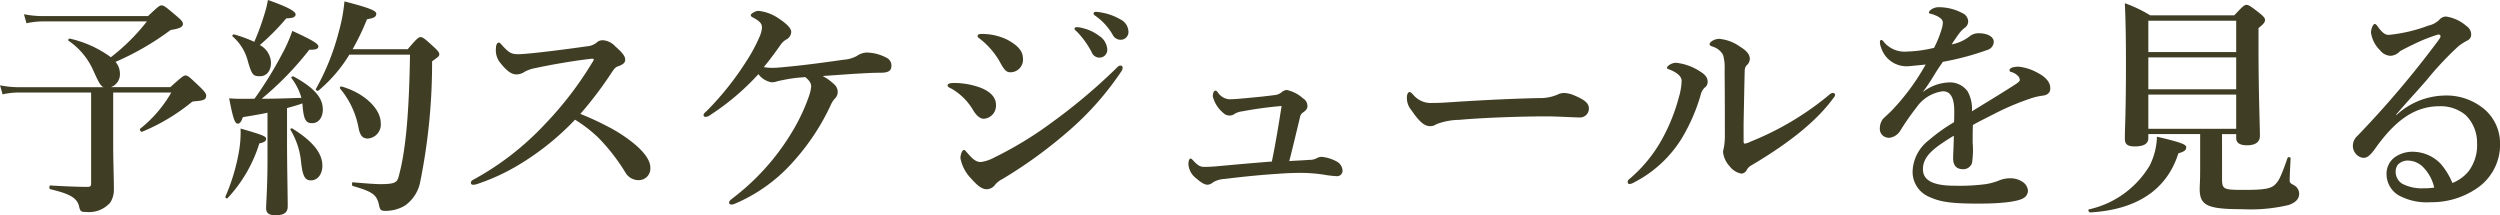 <svg xmlns="http://www.w3.org/2000/svg" width="225.876" height="19.445" viewBox="0 0 225.876 19.445"><path d="M11.214-9.765A1.238,1.238,0,0,0,12.033-11a1.646,1.646,0,0,0-.4-1.05,24.639,24.639,0,0,0,4.977-2.877c.945-.147,1.113-.315,1.113-.567,0-.168-.126-.315-.567-.693-.987-.84-1.155-.966-1.365-.966-.168,0-.336.126-1.218.966H5.04a8.71,8.71,0,0,1-1.68-.168l.231.819a6.7,6.7,0,0,1,1.47-.168h9.408a18.229,18.229,0,0,1-3.255,3.234,10,10,0,0,0-3.7-1.68c-.105-.021-.21.126-.126.189a6.378,6.378,0,0,1,2.247,2.709c.483,1.071.651,1.386.924,1.491H2.877A8.71,8.71,0,0,1,1.2-9.933l.231.819a6.529,6.529,0,0,1,1.449-.168H9.429v8.19c0,.273-.063.336-.336.336-1.008,0-2.226-.063-3.36-.126-.1,0-.1.315,0,.336C7.35-.168,8.148.189,8.337.987c.105.483.189.525.651.525a2.552,2.552,0,0,0,2.163-.84,2.142,2.142,0,0,0,.336-1.218c0-1.134-.063-2.457-.063-4.074V-9.282h5.25A11.506,11.506,0,0,1,13.86-6.006c-.084.063.063.315.168.273A17.684,17.684,0,0,0,18.375-8.3c.21-.168.21-.168.42-.189.861-.063,1.029-.168,1.029-.525,0-.168-.126-.336-.546-.756-.966-.924-1.113-1.05-1.323-1.05-.168,0-.336.126-1.365,1.05Zm11.8,1.05c-.378,0-.567,0-1.113-.042.357,1.869.525,2.289.777,2.289.189,0,.315-.168.462-.588.777-.126,1.533-.252,2.226-.4V-3.4c0,2.73-.126,4.116-.126,4.557,0,.483.294.651.84.651.756,0,1.113-.231,1.113-.8,0-.924-.063-3.738-.063-5.985v-2.9c.462-.126.924-.252,1.386-.42l.021.231c.105,1.386.378,1.554.882,1.554.546,0,.945-.5.945-1.239,0-1.071-.8-1.974-2.646-2.982-.084-.042-.252.063-.189.147a5.306,5.306,0,0,1,.9,1.785c-1.2.042-2.394.084-3.591.084a28.146,28.146,0,0,0,4.305-4.431c.63.021.819-.1.819-.294,0-.252-.567-.588-2.352-1.407a13.725,13.725,0,0,1-.966,2.163,33.774,33.774,0,0,1-2.457,3.969ZM38.241-12.7c-.084,5.418-.4,8.757-1.029,11.025-.147.525-.336.672-1.7.672-.273,0-1.05-.042-2.436-.168-.1,0-.1.315,0,.336,1.722.5,2.142.756,2.352,1.659.1.525.189.588.609.588A3.4,3.4,0,0,0,37.8.924a3.4,3.4,0,0,0,1.344-2.037A54.036,54.036,0,0,0,40.236-12.1c.588-.42.651-.483.651-.63,0-.168-.126-.336-.5-.672-.819-.756-.987-.882-1.2-.882-.168,0-.336.126-1.155,1.092H33.054a21.617,21.617,0,0,0,1.3-2.709c.63-.105.84-.21.84-.5,0-.252-.5-.5-2.877-1.113a15.025,15.025,0,0,1-.5,2.709A21.577,21.577,0,0,1,29.736-9.6c-.063.084.147.21.231.147A13.008,13.008,0,0,0,32.76-12.7ZM24.171-13.86a11.766,11.766,0,0,0-1.827-.672c-.1-.021-.21.126-.126.189A4.38,4.38,0,0,1,23.6-12.075c.357,1.2.462,1.323,1.092,1.323.588,0,.987-.483.987-1.218a1.872,1.872,0,0,0-1.008-1.6,20.786,20.786,0,0,0,2.394-2.415c.609,0,.84-.126.84-.357,0-.294-.84-.714-2.5-1.3a9.283,9.283,0,0,1-.315,1.281A21.942,21.942,0,0,1,24.171-13.86ZM35.6-6.51c0-1.344-1.554-2.751-3.549-3.318a.124.124,0,0,0-.126.189A7.735,7.735,0,0,1,33.6-6.048c.147.714.4.924.84.924A1.268,1.268,0,0,0,35.6-6.51ZM30.324-2.667c0-1.113-.84-2.2-2.709-3.36-.084-.063-.231.042-.168.126a6.831,6.831,0,0,1,.945,2.835c.147,1.407.378,1.722.9,1.722C29.9-1.344,30.324-1.911,30.324-2.667ZM25.242-5.082c0-.231-.189-.336-2.31-.945a9.908,9.908,0,0,1-.168,2.2,17.748,17.748,0,0,1-1.2,3.948.13.13,0,0,0,.189.147,12.731,12.731,0,0,0,2.877-4.956C25.053-4.767,25.242-4.893,25.242-5.082ZM53.634-7.35a34.366,34.366,0,0,0,2.856-3.78c.189-.273.315-.441.5-.5.63-.21.693-.42.693-.63,0-.294-.252-.63-.882-1.176a1.672,1.672,0,0,0-1.113-.567.791.791,0,0,0-.609.231,1.565,1.565,0,0,1-.84.315c-1.491.21-2.9.4-4.62.588-.819.084-1.344.126-1.6.126-.63,0-.861-.147-1.449-.8-.147-.168-.231-.252-.294-.252-.126,0-.273.147-.273.546a1.8,1.8,0,0,0,.441,1.344c.588.735,1.008.987,1.407.987a1.266,1.266,0,0,0,.735-.231,3.126,3.126,0,0,1,.966-.336c1.659-.357,3.549-.672,5.019-.84.21-.021.273,0,.273.063a.649.649,0,0,1-.126.252,31.431,31.431,0,0,1-4.263,5.565A25.57,25.57,0,0,1,43.89-1.365a.285.285,0,0,0-.147.231c0,.147.1.189.21.189a1.325,1.325,0,0,0,.462-.105,18.649,18.649,0,0,0,3.591-1.659,24.082,24.082,0,0,0,5.145-4.116,12.58,12.58,0,0,1,2.1,1.617,17.623,17.623,0,0,1,2.436,3.129,1.376,1.376,0,0,0,1.3.714A1.05,1.05,0,0,0,59.955-2.5c0-.609-.5-1.428-1.764-2.394a13.411,13.411,0,0,0-2.016-1.281A27.223,27.223,0,0,0,53.634-7.35Zm18.753-4.263c-.651.063-1.029.1-1.26.1a4.459,4.459,0,0,1-.924-.063c.861-1.05,1.26-1.659,1.6-2.121a1.556,1.556,0,0,1,.441-.378.8.8,0,0,0,.441-.693c0-.336-.483-.777-1.092-1.176a3.945,3.945,0,0,0-1.869-.714c-.273,0-.693.252-.693.378s.105.168.21.231c.714.378.8.609.8.924a2.611,2.611,0,0,1-.252.882,14.5,14.5,0,0,1-1.176,2.163A26.542,26.542,0,0,1,65.1-7.665c-.189.189-.336.273-.336.42,0,.105.084.168.21.168a.9.9,0,0,0,.42-.189,22.227,22.227,0,0,0,4.326-3.675,1.881,1.881,0,0,0,1.176.735,1.564,1.564,0,0,0,.378-.042,4.32,4.32,0,0,1,.609-.147,12.546,12.546,0,0,1,2.079-.273c.378.315.525.546.525.861a3.845,3.845,0,0,1-.231.945,17.041,17.041,0,0,1-1.512,3.171A21.256,21.256,0,0,1,67.473.21c-.336.252-.4.336-.4.441,0,.126.063.189.231.189A1.009,1.009,0,0,0,67.62.756a14.756,14.756,0,0,0,5.334-3.885,20.45,20.45,0,0,0,3.3-5.019,2,2,0,0,1,.378-.588.856.856,0,0,0,.252-.546.915.915,0,0,0-.21-.63,4.571,4.571,0,0,0-1.155-.861c1.533-.1,2.6-.189,3.486-.231.672-.042,1.218-.063,1.764-.063.735,0,.966-.21.966-.609a.763.763,0,0,0-.42-.735,3.957,3.957,0,0,0-1.827-.483,1.688,1.688,0,0,0-.882.315,2.943,2.943,0,0,1-1.2.336C75.642-11.991,74.109-11.781,72.387-11.613Zm17.346-2.52a7.022,7.022,0,0,1,1.89,2.247c.336.588.5.777.882.777a1.14,1.14,0,0,0,1.113-1.281c0-.819-.84-1.365-1.491-1.7a5.216,5.216,0,0,0-2.247-.483c-.273,0-.357.084-.357.168C89.523-14.28,89.565-14.259,89.733-14.133ZM91.119-.966a2.083,2.083,0,0,1,.651-.5,41.616,41.616,0,0,0,5.838-4.221,26.774,26.774,0,0,0,4.872-5.46.652.652,0,0,0,.147-.357.188.188,0,0,0-.21-.21c-.147,0-.273.147-.483.357A51.891,51.891,0,0,1,96.2-6.552a33.057,33.057,0,0,1-5.145,3.129A3.529,3.529,0,0,1,89.8-3c-.525,0-.9-.483-1.218-.84-.126-.126-.168-.252-.315-.252-.105,0-.294.357-.294.756a3.61,3.61,0,0,0,.987,1.848c.609.693.987.945,1.407.945A.969.969,0,0,0,91.119-.966ZM87.108-9.66a5.366,5.366,0,0,1,2.037,2.016c.315.5.63.735.945.735A1.184,1.184,0,0,0,91.182-8.19c0-.672-.546-1.26-1.659-1.617a6.912,6.912,0,0,0-2.121-.336c-.357,0-.588.063-.588.21C86.814-9.828,86.9-9.744,87.108-9.66ZM99.015-15.1a1.839,1.839,0,0,0-.483-.084c-.147,0-.252.021-.252.147,0,.084.147.189.231.273a7.86,7.86,0,0,1,1.323,1.848.753.753,0,0,0,.714.483.705.705,0,0,0,.693-.735,1.574,1.574,0,0,0-.777-1.26A3.848,3.848,0,0,0,99.015-15.1Zm1.7-1.407a2.9,2.9,0,0,0-.546-.063A.166.166,0,0,0,100-16.4c0,.084.168.189.252.252a5.329,5.329,0,0,1,1.47,1.638.8.8,0,0,0,.777.462.7.7,0,0,0,.651-.777A1.278,1.278,0,0,0,102.4-15.9,4.9,4.9,0,0,0,100.716-16.506ZM117.684-3.087c.273-1.05.693-2.814.966-3.948a.623.623,0,0,1,.273-.441c.252-.168.4-.336.4-.567a.8.8,0,0,0-.4-.714,3.241,3.241,0,0,0-1.47-.756.821.821,0,0,0-.462.21,1.146,1.146,0,0,1-.63.252c-.735.1-1.218.147-2.079.231-.924.084-1.47.147-2.016.147a1.35,1.35,0,0,1-1.029-.609c-.1-.126-.147-.168-.231-.168-.126,0-.231.21-.231.525a2.852,2.852,0,0,0,.924,1.47.808.808,0,0,0,.651.252.77.77,0,0,0,.42-.168,1.811,1.811,0,0,1,.672-.21,35.677,35.677,0,0,1,3.549-.483c-.273,1.722-.546,3.4-.882,5.019-2.184.168-3.717.315-5.124.441-.315.021-.609.042-.987.042-.4,0-.609-.168-1.008-.588-.1-.105-.168-.168-.231-.168-.084,0-.189.189-.189.5a1.731,1.731,0,0,0,.693,1.281c.5.441.8.588,1.05.588a.889.889,0,0,0,.5-.231,2.333,2.333,0,0,1,1.05-.294c1.848-.231,3.465-.378,4.788-.462.8-.063,1.491-.084,2.058-.084A13.925,13.925,0,0,1,121-1.827a8.086,8.086,0,0,0,.924.1.493.493,0,0,0,.567-.567.984.984,0,0,0-.525-.756,3.612,3.612,0,0,0-1.344-.42.888.888,0,0,0-.42.105,1.329,1.329,0,0,1-.693.168C118.923-3.15,118.272-3.129,117.684-3.087Zm27.069-4.767c0-.525-.546-.84-1.344-1.176a2.418,2.418,0,0,0-.945-.21,1.4,1.4,0,0,0-.588.168,4.007,4.007,0,0,1-1.638.294c-2.058.042-4.83.168-7.434.336-1.239.084-1.638.105-2.205.105a2.075,2.075,0,0,1-1.764-.8c-.105-.1-.21-.189-.273-.189-.126,0-.252.168-.252.5a1.705,1.705,0,0,0,.4,1.134c.651.945,1.134,1.449,1.68,1.449a.911.911,0,0,0,.567-.168,5.968,5.968,0,0,1,2.079-.4c2.583-.231,6.195-.315,7.854-.315,1.029,0,2.457.1,3.108.1A.8.8,0,0,0,144.753-7.854ZM157.017-11.3c.021,2.667.021,4.095.021,5.775a6.182,6.182,0,0,1-.1,1.281,1.417,1.417,0,0,0-.063.357,2.268,2.268,0,0,0,.588,1.26,1.74,1.74,0,0,0,1.05.672.557.557,0,0,0,.483-.294,1.046,1.046,0,0,1,.42-.441c3.633-2.142,6.006-4.137,7.413-6.069a.613.613,0,0,0,.168-.294c0-.126-.084-.189-.21-.189-.147,0-.273.126-.525.336a26.491,26.491,0,0,1-6.93,4.074,1.437,1.437,0,0,1-.5.168c-.084,0-.1-.084-.1-.273V-6.489c.042-2.058.063-3.339.1-4.746a.772.772,0,0,1,.168-.5.767.767,0,0,0,.294-.588c0-.483-.462-.84-.84-1.071a3.862,3.862,0,0,0-1.911-.735c-.5,0-.882.315-.882.462s.084.168.252.231a1.636,1.636,0,0,1,.966.756A4.344,4.344,0,0,1,157.017-11.3Zm-3.885.966a5.78,5.78,0,0,1-.252,1.491,16.539,16.539,0,0,1-1.449,3.654,12.828,12.828,0,0,1-2.961,3.675c-.168.147-.21.168-.21.294,0,.147.063.21.189.21a1.266,1.266,0,0,0,.42-.168,10.9,10.9,0,0,0,4.242-3.906,16.528,16.528,0,0,0,1.722-3.906,1.464,1.464,0,0,1,.357-.714.63.63,0,0,0,.294-.546c0-.273-.1-.567-.63-.9a4.933,4.933,0,0,0-2.226-.819c-.42,0-.819.315-.819.441,0,.1.1.126.273.189C152.649-11.109,153.132-10.773,153.132-10.332Zm29.631-.987c0,.1.021.147.084.168a1.305,1.305,0,0,1,.609.315.574.574,0,0,1,.231.42c0,.168-.336.357-.756.63-.987.63-1.89,1.176-3.57,2.205a3.272,3.272,0,0,0-.378-1.785,1.963,1.963,0,0,0-1.785-.819,4.05,4.05,0,0,0-2.289.882A18.015,18.015,0,0,0,176-10.941c.294-.483.525-.8.735-1.113a24.7,24.7,0,0,0,4.011-1.071.789.789,0,0,0,.588-.735c0-.462-.567-.777-1.365-.777a1.265,1.265,0,0,0-.756.231,3.784,3.784,0,0,1-1.68.777c.168-.273.5-.756.63-.924a2.453,2.453,0,0,1,.567-.588.705.705,0,0,0,.294-.525.848.848,0,0,0-.5-.777,4.547,4.547,0,0,0-2.121-.546,1.154,1.154,0,0,0-.777.252c-.063.063-.147.126-.147.231,0,.063.021.084.126.1a2.7,2.7,0,0,1,.441.147,1.594,1.594,0,0,1,.5.294.5.5,0,0,1,.189.357,2.349,2.349,0,0,1-.1.567,9.843,9.843,0,0,1-.693,1.722,11.519,11.519,0,0,1-2.436.336,2.439,2.439,0,0,1-2.1-.861.371.371,0,0,0-.231-.189c-.084,0-.126.084-.126.189a1.251,1.251,0,0,0,.1.483,2.409,2.409,0,0,0,2.52,1.7c.5-.042,1.113-.105,1.512-.147a20.469,20.469,0,0,1-3.066,4.158c-.231.231-.525.5-.735.693a1.344,1.344,0,0,0-.336.861.81.81,0,0,0,.231.672.857.857,0,0,0,.651.231,1.352,1.352,0,0,0,.945-.609,22.792,22.792,0,0,1,1.491-2.142,3.41,3.41,0,0,1,2.373-1.449c.756,0,1.029.693,1.029,1.806,0,.294,0,.609-.021.987a15.861,15.861,0,0,0-2.289,1.638,3.7,3.7,0,0,0-1.449,2.73A2.438,2.438,0,0,0,175.455.126c1.029.483,2.016.63,4.515.63,2.394,0,3.675-.231,4.1-.525a.814.814,0,0,0,.357-.63,1.061,1.061,0,0,0-.441-.777,2.009,2.009,0,0,0-1.239-.357,2.71,2.71,0,0,0-.861.168,5.662,5.662,0,0,1-1.239.357,17.994,17.994,0,0,1-2.856.147c-1.974,0-2.856-.5-2.856-1.491,0-.9.567-1.554,1.7-2.331.252-.168.588-.4,1.092-.693-.021,1.134-.063,1.638-.063,2.016,0,.714.315,1.008.924,1.008a.824.824,0,0,0,.777-.546,7.672,7.672,0,0,0,.063-1.848c0-.441,0-1.071.021-1.6.5-.294,1.281-.672,1.974-1.029a23.371,23.371,0,0,1,3.108-1.323,5.718,5.718,0,0,1,1.176-.294c.462-.042.735-.252.735-.672,0-.4-.21-.924-1.2-1.428a4.421,4.421,0,0,0-1.68-.525C183.141-11.613,182.763-11.508,182.763-11.319Zm19.194,5.8h1.281v.357c0,.441.336.651.987.651.735,0,1.155-.294,1.155-.84,0-.966-.126-3.885-.126-8.148v-1.6c.462-.378.588-.525.588-.735,0-.168-.126-.315-.483-.609-.8-.63-.987-.756-1.2-.756-.168,0-.336.126-1.092.945h-7.6a12.028,12.028,0,0,0-2.289-1.092c.084,1.848.1,3.7.1,5.544,0,4.473-.1,5.586-.1,6.7,0,.5.252.693.882.693.861,0,1.239-.252,1.239-.756v-.357h4.683V-2.31c0,1.008-.042,1.449-.042,1.743,0,1.491.693,1.827,3.822,1.827a14.918,14.918,0,0,0,4.221-.378c.651-.231.945-.567.945-1.029a.894.894,0,0,0-.5-.777c-.315-.168-.357-.231-.357-.42,0-.273.021-.756.084-1.995,0-.105-.231-.147-.273-.042-.693,2-.861,2.121-1.092,2.373-.378.42-1.029.525-2.814.525-1.932,0-2.016-.042-2.016-1.071Zm1.281-.483H195.3V-9.093h7.938Zm0-3.57H195.3v-2.877h7.938Zm0-3.36H195.3v-2.835h7.938Zm-4.515,8.589c0-.231-.4-.42-2.646-.945a6.119,6.119,0,0,1-.651,2.6,8.545,8.545,0,0,1-5.5,3.969c-.1.021,0,.273.105.273,4.221-.231,6.951-2.058,7.98-5.334C198.618-3.969,198.723-4.095,198.723-4.347Zm18.963-2.94c1.029-1.2,1.785-1.995,2.751-3.108a28.928,28.928,0,0,1,2.877-3.066,4.913,4.913,0,0,1,.819-.525.573.573,0,0,0,.336-.546.909.909,0,0,0-.4-.735,3.575,3.575,0,0,0-1.89-.882.8.8,0,0,0-.567.273,2.009,2.009,0,0,1-1.008.546,13.938,13.938,0,0,1-3.591.84c-.273,0-.525-.147-.882-.609-.168-.231-.252-.378-.378-.378-.147,0-.336.462-.336.777a2.752,2.752,0,0,0,.819,1.6,1.258,1.258,0,0,0,.945.5,1.253,1.253,0,0,0,.861-.42c.357-.189.672-.357,1.2-.609a14.744,14.744,0,0,1,2.205-.882c.147-.042.252.042.252.147s-.084.21-.231.42a88.035,88.035,0,0,1-7.287,8.589,1.189,1.189,0,0,0-.4.945,1.066,1.066,0,0,0,.378.777.915.915,0,0,0,.609.252c.315,0,.609-.252,1.029-.84,1.617-2.268,3.36-3.822,5.8-3.822a3.523,3.523,0,0,1,2.373.8,3.471,3.471,0,0,1,1.029,2.52,3.892,3.892,0,0,1-.756,2.541,3.522,3.522,0,0,1-1.47,1.071A6.3,6.3,0,0,0,221.7-2.856,3.541,3.541,0,0,0,219.3-3.927a2.778,2.778,0,0,0-1.743.5,1.85,1.85,0,0,0-.735,1.491A2.241,2.241,0,0,0,217.9,0a5.3,5.3,0,0,0,2.9.63,7.239,7.239,0,0,0,4.158-1.239,4.763,4.763,0,0,0,2.121-4.137,4.073,4.073,0,0,0-1.386-3,5.33,5.33,0,0,0-3.717-1.26,6.591,6.591,0,0,0-4.263,1.764ZM221.13-.693a5.345,5.345,0,0,1-.9.063,3.89,3.89,0,0,1-1.974-.4,1.263,1.263,0,0,1-.609-1.071,1.006,1.006,0,0,1,.21-.672,1.236,1.236,0,0,1,.966-.357,1.964,1.964,0,0,1,1.323.609A3.847,3.847,0,0,1,221.13-.693Z" transform="translate(-1.197 17.64)" fill="#403d25"/></svg>